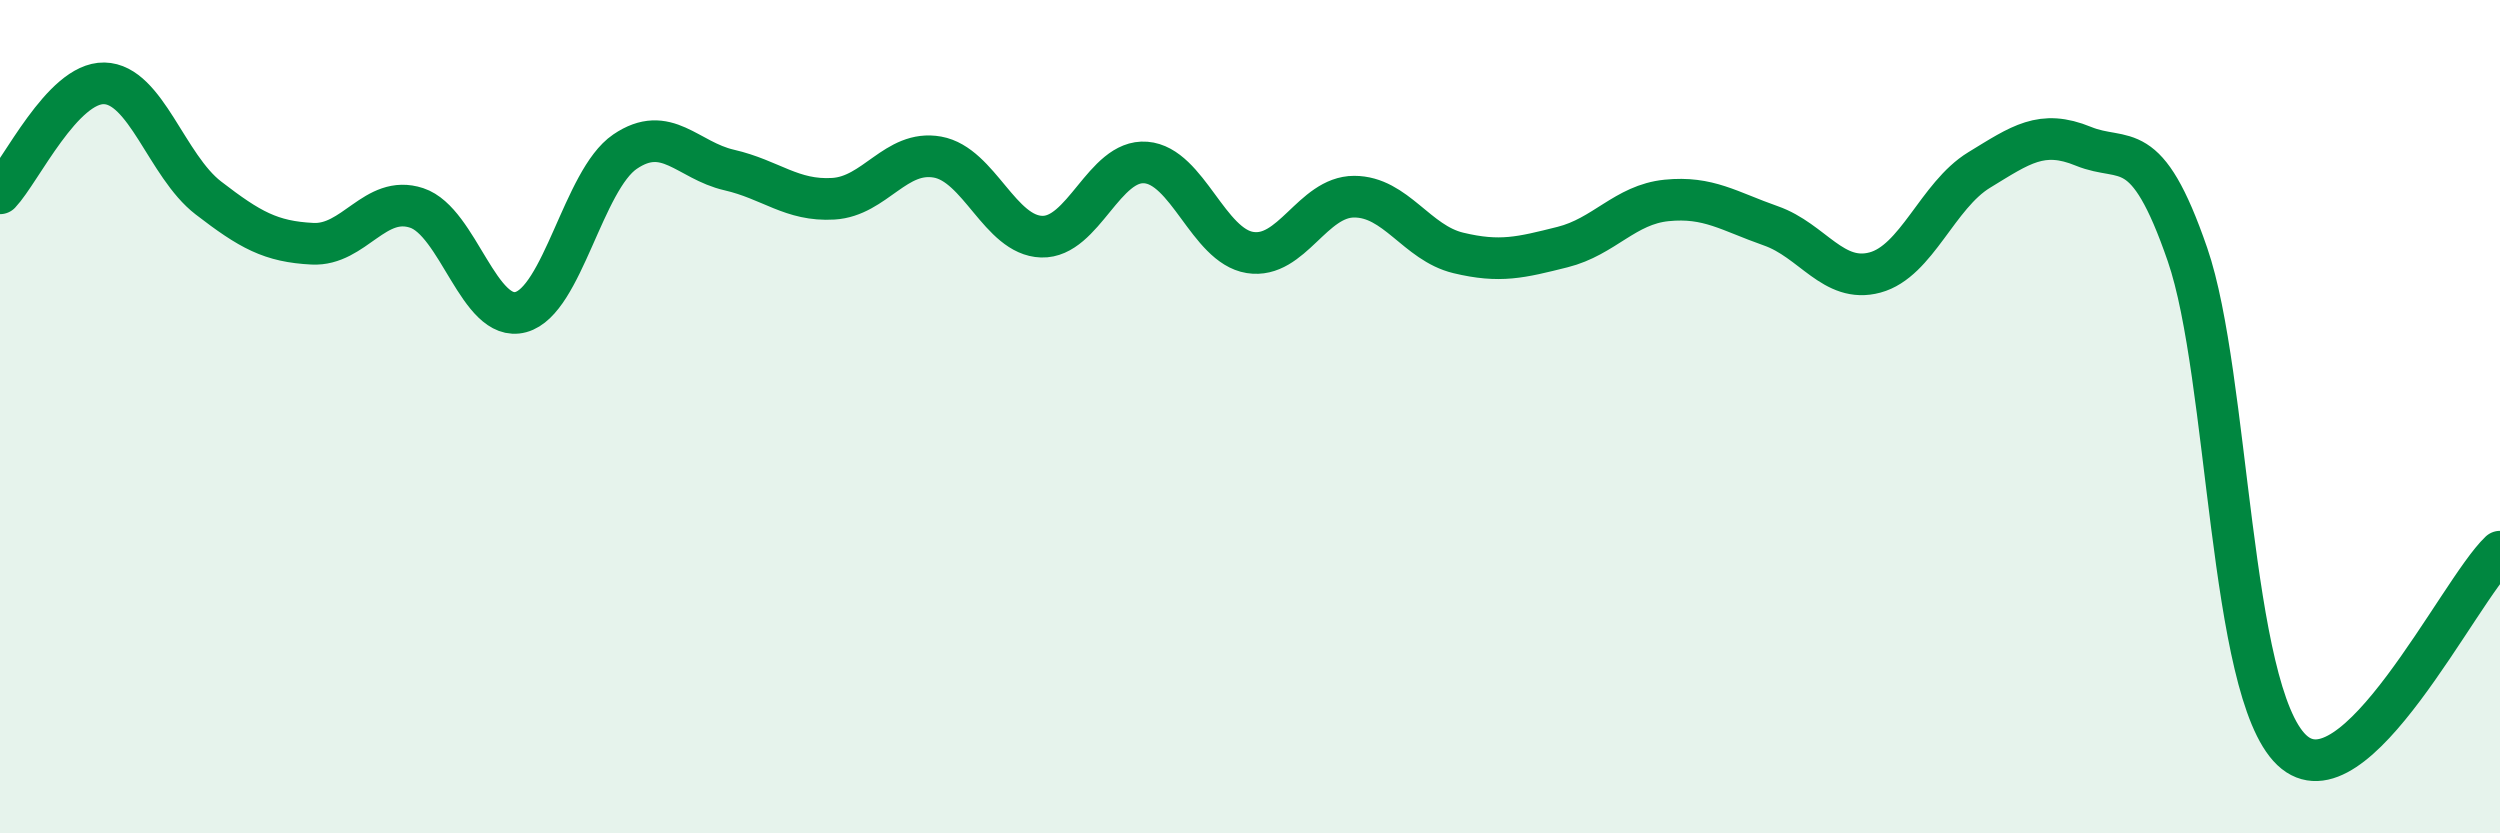 
    <svg width="60" height="20" viewBox="0 0 60 20" xmlns="http://www.w3.org/2000/svg">
      <path
        d="M 0,4.64 C 0.5,4.11 1.5,1.98 2.5,2 C 3.5,2.02 4,3.98 5,4.75 C 6,5.52 6.5,5.8 7.5,5.85 C 8.5,5.9 9,4.66 10,4.99 C 11,5.32 11.5,7.76 12.5,7.49 C 13.5,7.22 14,4.32 15,3.64 C 16,2.96 16.5,3.85 17.5,4.08 C 18.5,4.31 19,4.83 20,4.77 C 21,4.71 21.5,3.59 22.5,3.77 C 23.5,3.95 24,5.65 25,5.68 C 26,5.71 26.5,3.82 27.5,3.9 C 28.5,3.98 29,5.9 30,6.06 C 31,6.22 31.5,4.72 32.5,4.72 C 33.5,4.72 34,5.83 35,6.07 C 36,6.31 36.5,6.18 37.5,5.93 C 38.5,5.68 39,4.91 40,4.81 C 41,4.71 41.5,5.07 42.5,5.42 C 43.5,5.77 44,6.81 45,6.54 C 46,6.27 46.5,4.69 47.5,4.08 C 48.5,3.47 49,3.1 50,3.51 C 51,3.92 51.5,3.21 52.5,6.11 C 53.5,9.01 53.5,16.57 55,18 C 56.5,19.43 59,14.19 60,13.24L60 20L0 20Z"
        fill="#008740"
        opacity="0.1"
        stroke-linecap="round"
        stroke-linejoin="round"
      />
      <path
        d="M 0,4.64 C 0.5,4.11 1.5,1.98 2.5,2 C 3.5,2.02 4,3.98 5,4.75 C 6,5.52 6.5,5.8 7.5,5.85 C 8.5,5.9 9,4.66 10,4.99 C 11,5.32 11.5,7.76 12.5,7.49 C 13.5,7.22 14,4.32 15,3.64 C 16,2.96 16.5,3.85 17.5,4.08 C 18.5,4.31 19,4.83 20,4.77 C 21,4.71 21.5,3.59 22.5,3.77 C 23.5,3.95 24,5.65 25,5.68 C 26,5.71 26.5,3.82 27.5,3.9 C 28.5,3.98 29,5.9 30,6.06 C 31,6.22 31.5,4.72 32.5,4.72 C 33.5,4.72 34,5.83 35,6.07 C 36,6.31 36.5,6.18 37.5,5.93 C 38.5,5.68 39,4.91 40,4.81 C 41,4.71 41.5,5.07 42.5,5.42 C 43.5,5.77 44,6.81 45,6.54 C 46,6.27 46.5,4.69 47.5,4.08 C 48.5,3.47 49,3.1 50,3.51 C 51,3.92 51.5,3.21 52.5,6.11 C 53.5,9.01 53.5,16.57 55,18 C 56.5,19.43 59,14.19 60,13.24"
        stroke="#008740"
        stroke-width="1"
        fill="none"
        stroke-linecap="round"
        stroke-linejoin="round"
      />
    </svg>
  